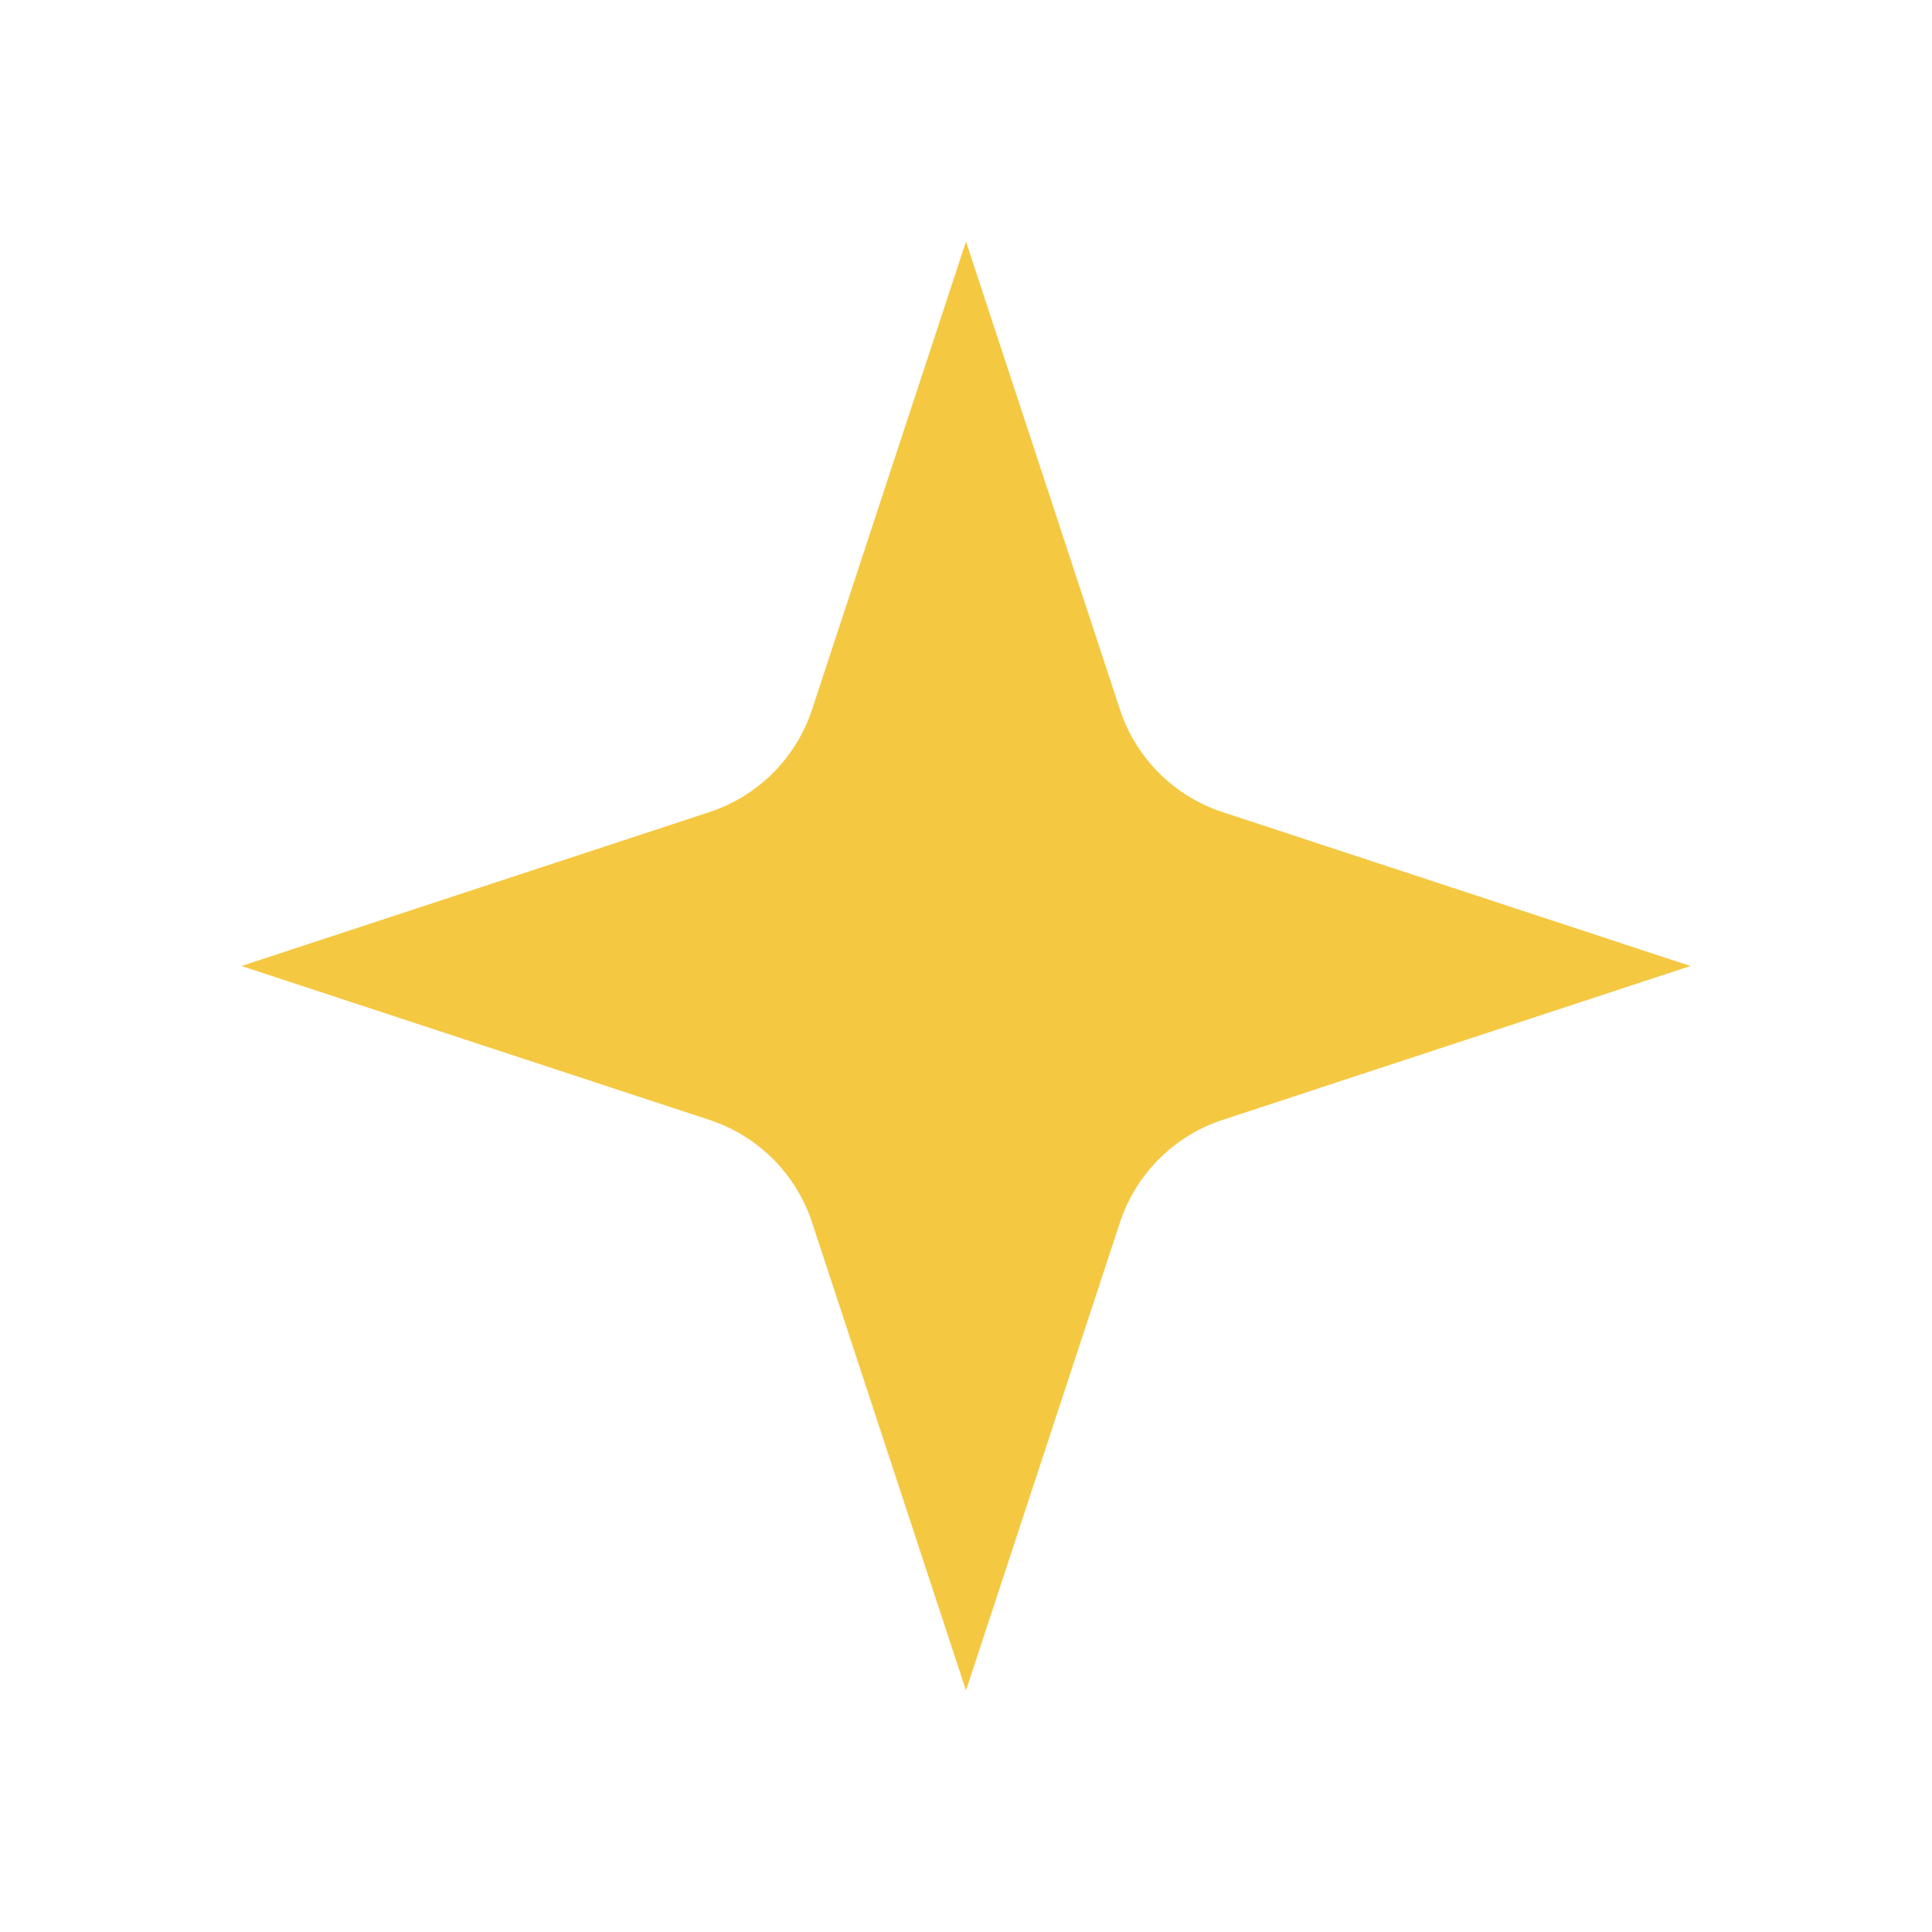 <svg xmlns="http://www.w3.org/2000/svg" width="32" height="32" viewBox="0 0 24 24" fill="#F5C842">
  <path d="m12 3 1.912 5.813a2 2 0 0 0 1.275 1.275L21 12l-5.813 1.912a2 2 0 0 0-1.275 1.275L12 21l-1.912-5.813a2 2 0 0 0-1.275-1.275L3 12l5.813-1.912a2 2 0 0 0 1.275-1.275L12 3Z"/>
  <path d="M5 3v4"/>
  <path d="M19 17v4"/>
  <path d="M3 5h4"/>
  <path d="M17 19h4"/>
</svg>